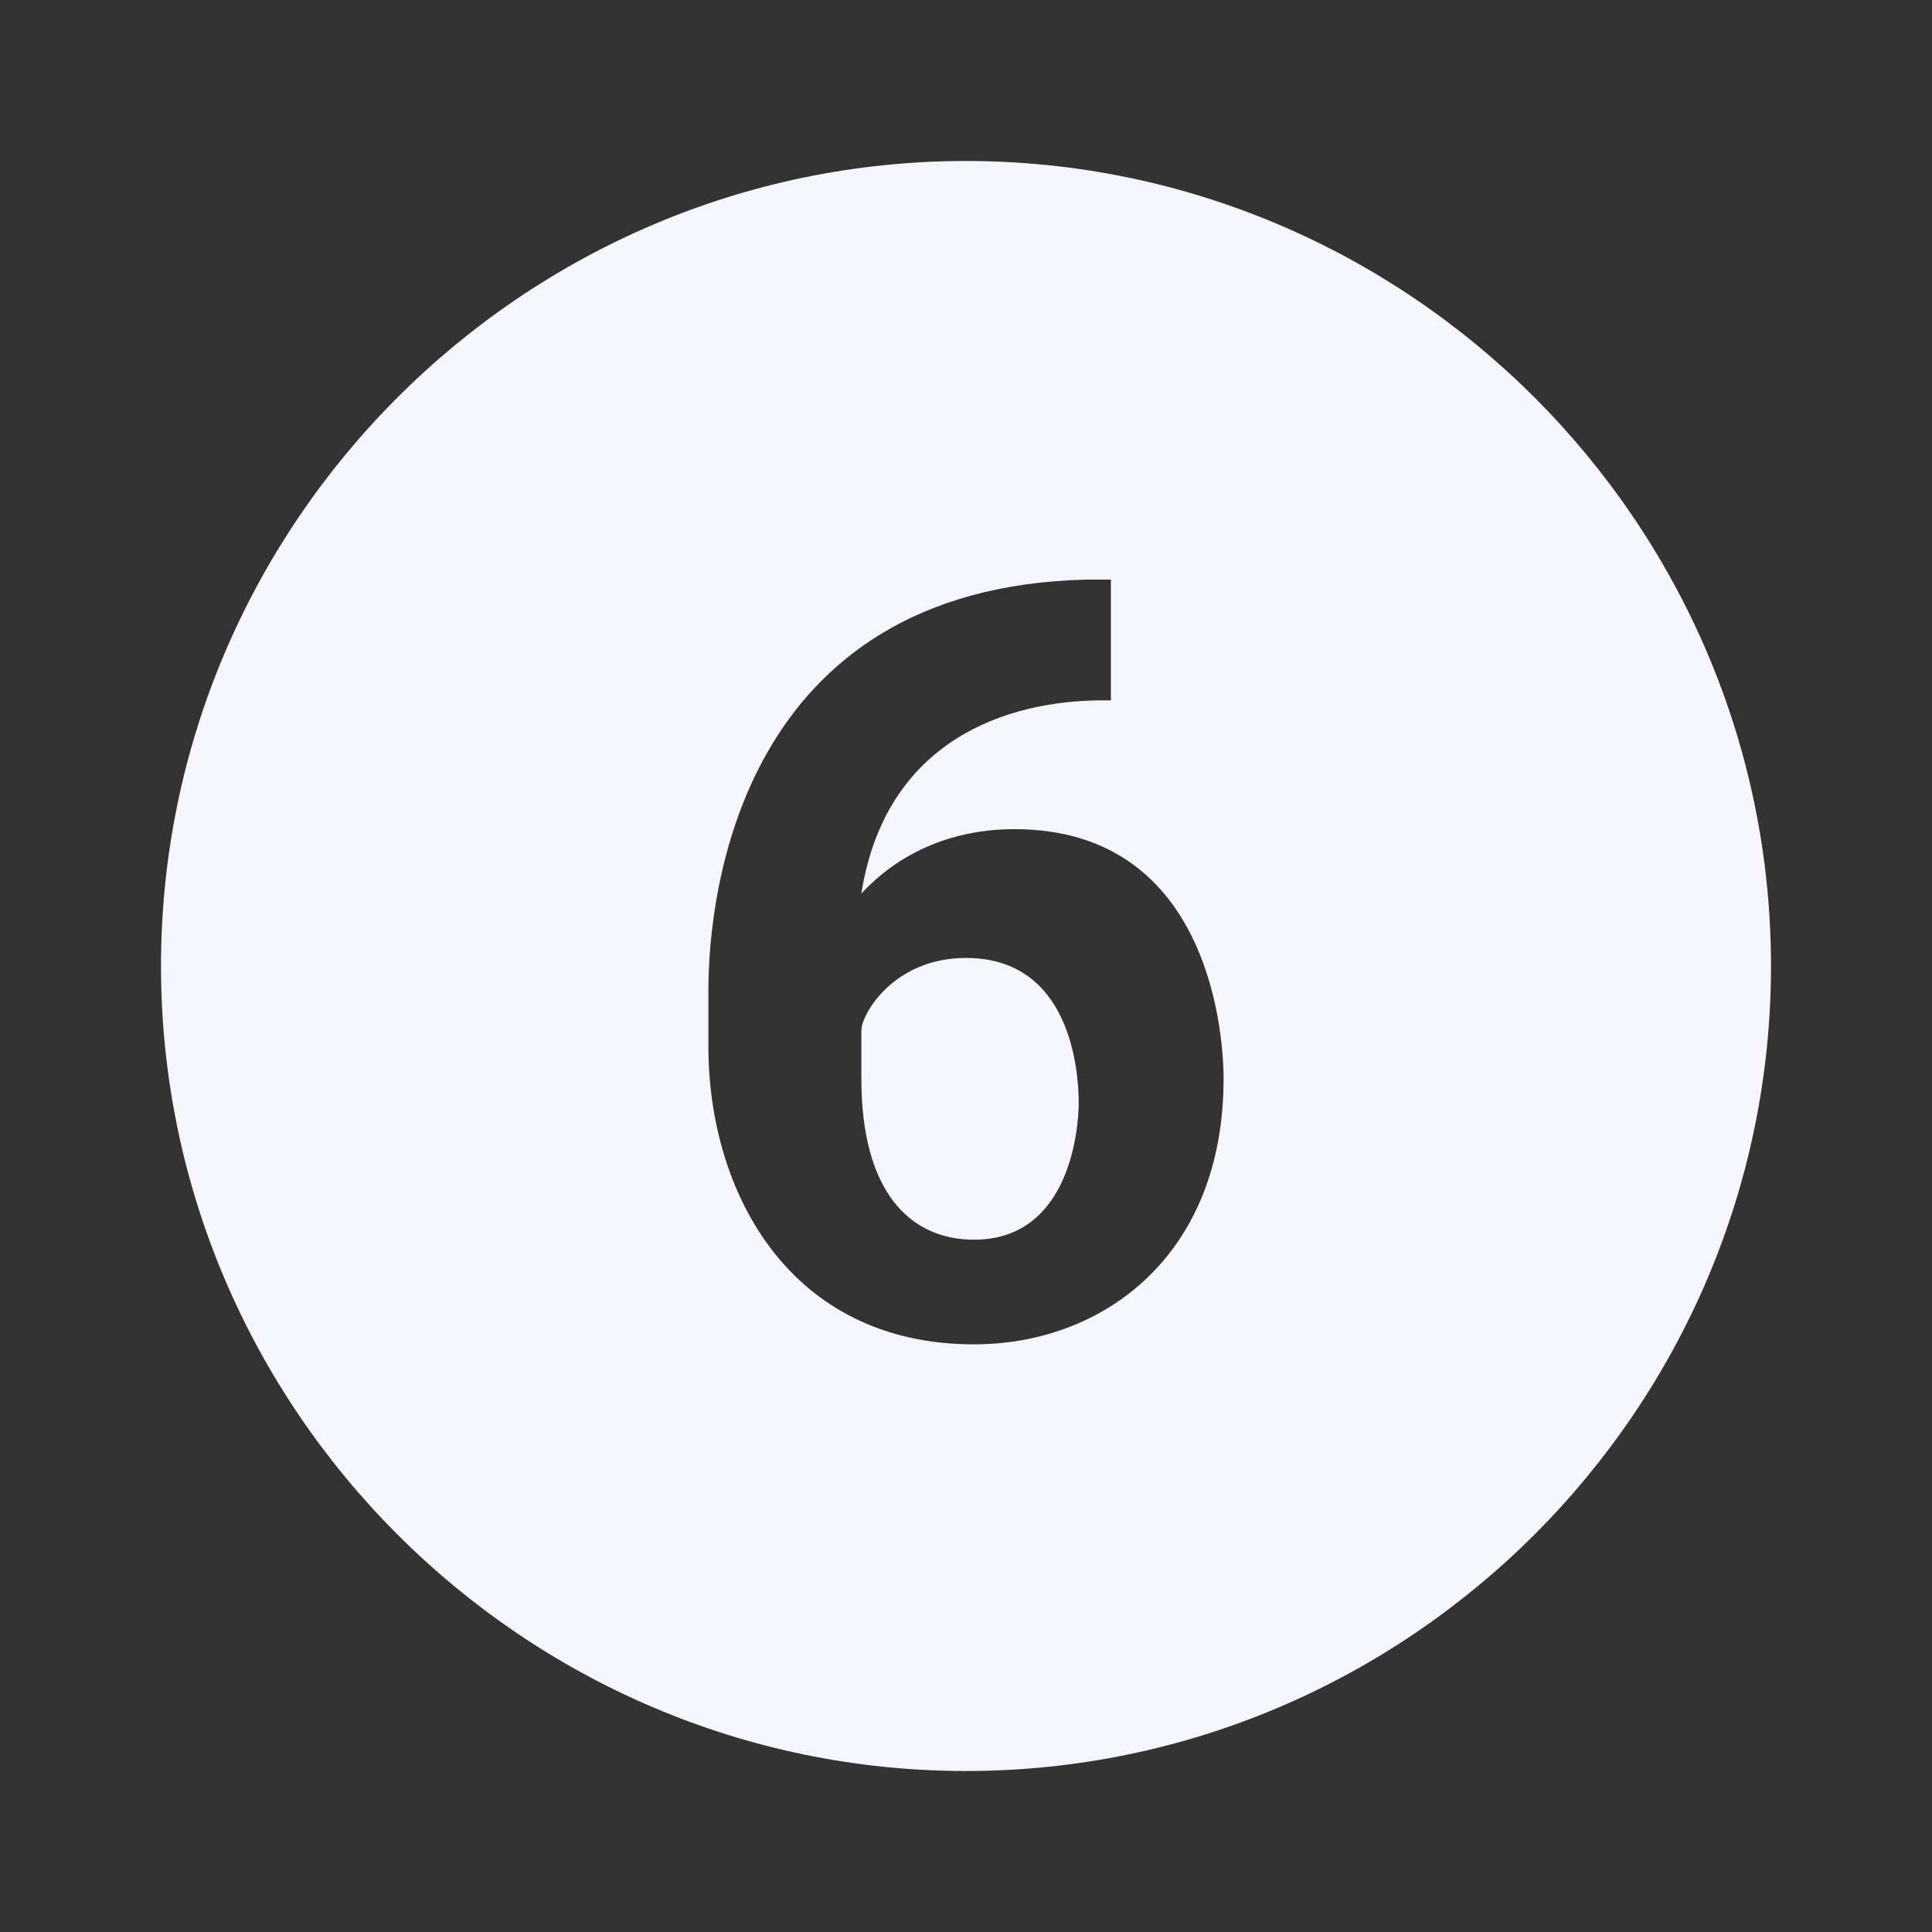 <?xml version="1.0" encoding="UTF-8" standalone="no"?><!-- Generator: Adobe Illustrator 18.1.1, SVG Export Plug-In . SVG Version: 6.00 Build 0)  --><svg xmlns="http://www.w3.org/2000/svg" enable-background="new 0 0 24 24" fill="#f4f6fc" id="Layer_1" version="1.1" viewBox="0 0 24 24" x="0px" xml:space="preserve" y="0px">
<rect x="0" y="0" width="24" height="24" fill="#333333" stroke="none"/>
<g id="change1_1">
	<path d="m12 11.9c-0.9 0-1.3 0.7-1.3 0.9v0.6c0 1.4 0.6 2 1.4 2 1.2 0 1.3-1.4 1.3-1.7 0-0.4-0.1-1.8-1.4-1.8z" fill="inherit"/>
	<path d="m12 2c-5.5 0-10 4.5-10 10s4.5 10 10 10 10-4.5 10-10-4.5-10-10-10zm0.1 14.7c-2.3 0-3.3-1.9-3.3-3.7v-0.7c0-1.2 0.4-5 4.7-5.1h0.3v1.5h-0.1c-1.2 0-2.7 0.5-3 2.4 0.1-0.1 0.7-0.8 1.9-0.8 2.5 0 2.6 2.7 2.6 3.1 0 2.2-1.5 3.3-3.1 3.3z" fill="inherit"/>
</g>
</svg>